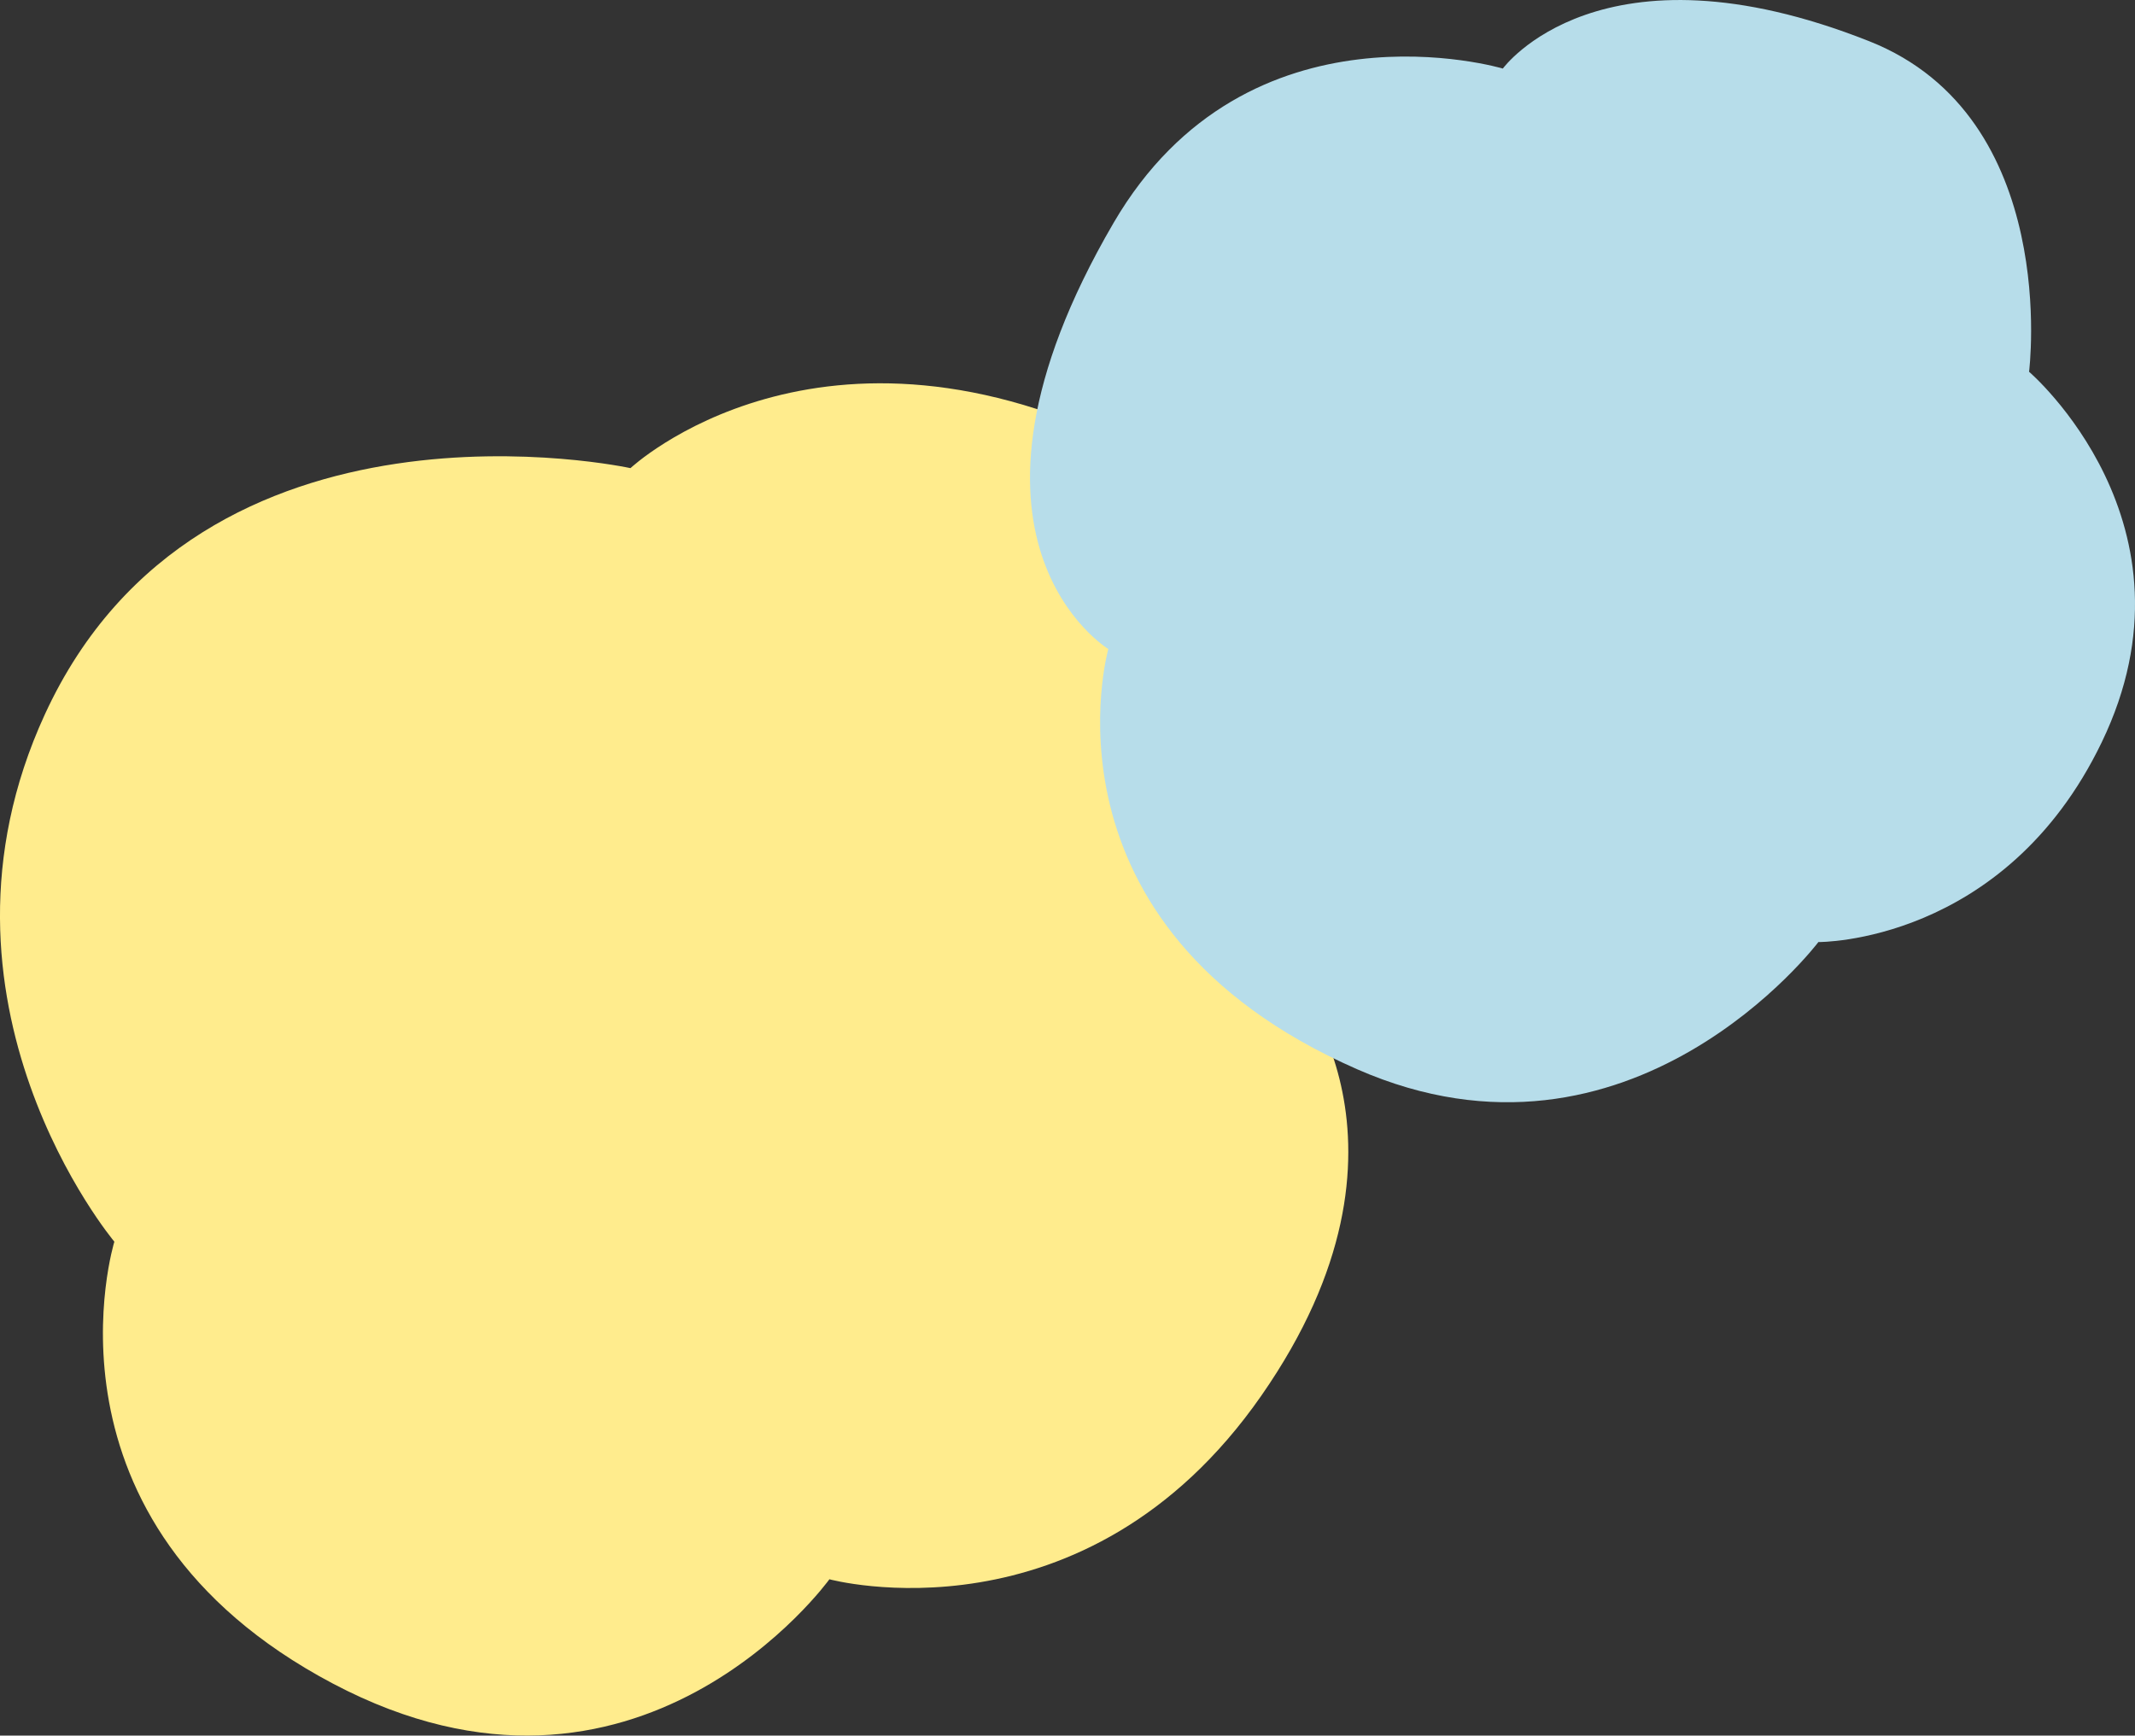 <?xml version="1.0" encoding="UTF-8"?>
<svg xmlns="http://www.w3.org/2000/svg" viewBox="0 0 640.55 520.77">
  <rect x="0" y="0" width="640.55" height="520.77" fill="#333333" stroke="none"/>
  <defs>
    <style>.cls-1{isolation:isolate;}.cls-2{fill:#ffec8d;}.cls-3{fill:#b7ddea;mix-blend-mode:multiply;}</style>
  </defs>
  <g class="cls-1">
    <g id="_レイヤー_2">
      <g id="illustration">
        <path class="cls-2" d="M189.17,140.47S60.38,112.29,13.45,214.37c-39.61,86.16,20.86,158.2,20.86,158.2,0,0-26.07,84.17,65.55,132.59s148.98-31.29,148.98-31.29c0,0,76.73,20.86,129.61-55.12,52.89-75.98,8.94-125.19,8.94-125.19,0,0,59.94-104.15-46.46-158.39-94.68-48.27-151.77,5.3-151.77,5.3Z"></path>
        <path class="cls-3" d="M450.89,20.57s-76.47-22.79-116.78,46.29c-55.5,95.11-1.59,127.88-1.59,127.88,0,0-23.5,83.02,74.62,126.08,82.35,36.14,138.42-38.15,138.42-38.15,0,0,55.83.59,85.01-59.95,31.56-65.47-21.8-111.17-21.8-111.17,0,0,9.69-76.34-47.96-99.18-80.74-31.99-109.92,8.2-109.92,8.2Z"></path>
      </g>
    </g>
  </g>
</svg>
